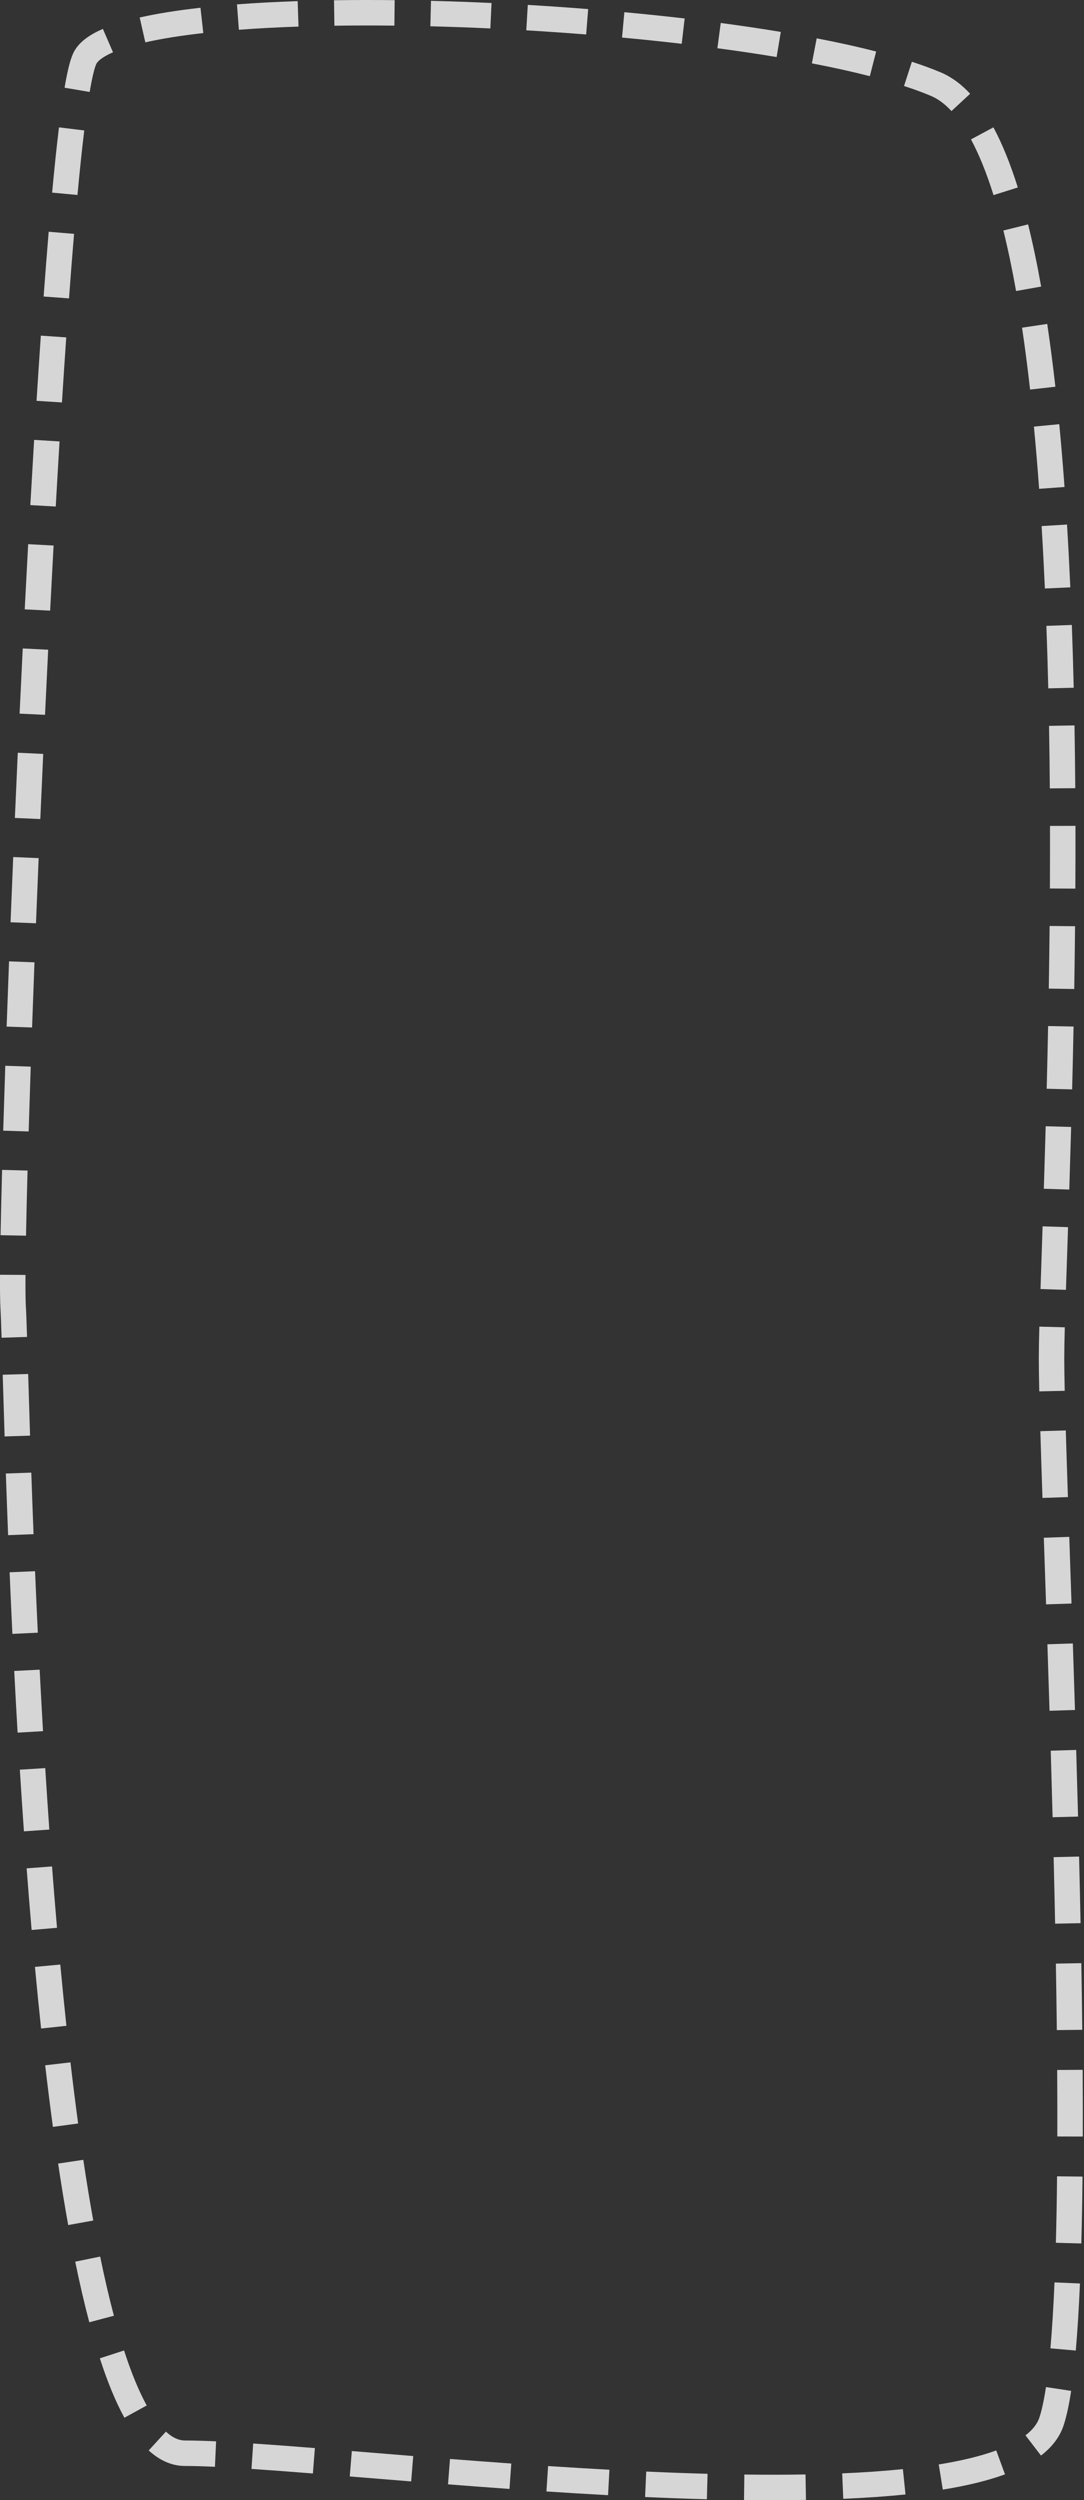 <?xml version="1.0" encoding="UTF-8"?> <svg xmlns="http://www.w3.org/2000/svg" width="341" height="786" viewBox="0 0 341 786" fill="none"><rect x="0" y="0" width="341" height="786" fill="#333333" stroke="none"/> <path opacity="0.8" fill-rule="evenodd" clip-rule="evenodd" d="M105.075 0.077C111.26 -0.016 117.641 -0.024 124.154 0.049L124.063 8.057C117.615 7.984 111.305 7.992 105.195 8.084L105.075 0.077ZM135.581 0.258C141.858 0.416 148.223 0.645 154.624 0.942L154.252 8.942C147.907 8.647 141.599 8.42 135.38 8.264L135.581 0.258ZM74.545 1.372C80.554 0.918 86.948 0.58 93.635 0.353L93.907 8.357C87.314 8.581 81.032 8.913 75.148 9.357L74.545 1.372ZM166.029 1.542C172.372 1.915 178.722 2.353 185.026 2.855L184.391 10.838C178.142 10.341 171.848 9.906 165.559 9.537L166.029 1.542ZM43.942 5.504C49.444 4.255 55.894 3.24 63.063 2.437L63.954 10.395C56.978 11.177 50.839 12.151 45.715 13.314L43.942 5.504ZM196.412 3.834C202.83 4.428 209.169 5.088 215.375 5.81L214.449 13.765C208.309 13.05 202.033 12.397 195.674 11.808L196.412 3.834ZM226.729 7.223C233.243 8.088 239.564 9.025 245.62 10.032L244.307 17.932C238.346 16.941 232.112 16.016 225.675 15.162L226.729 7.223ZM23.009 16.785C24.646 13.223 28.361 10.823 32.365 9.088L35.549 16.436C31.947 17.997 30.627 19.386 30.285 20.13C29.751 21.292 29.02 24.122 28.209 28.909L20.313 27.571C21.105 22.893 21.969 19.047 23.009 16.785ZM256.91 12.05C263.599 13.336 269.875 14.717 275.618 16.191L273.628 23.948C268.072 22.522 261.96 21.175 255.398 19.914L256.91 12.05ZM286.854 19.418C290.167 20.491 293.227 21.611 295.992 22.781C299.408 24.226 302.459 26.535 305.182 29.468L299.315 34.918C297.185 32.624 295.032 31.07 292.873 30.157C290.363 29.095 287.526 28.053 284.387 27.037L286.854 19.418ZM312.505 40.035C315.387 45.404 317.928 51.775 320.176 58.935L312.536 61.335C310.388 54.495 308.026 48.622 305.449 43.822L312.505 40.035ZM16.397 60.556C17.111 52.868 17.83 45.974 18.552 40.041L26.502 41.008C25.792 46.843 25.08 53.658 24.371 61.296L16.397 60.556ZM323.412 70.54C324.922 76.631 326.286 83.172 327.518 90.088L319.633 91.491C318.427 84.719 317.099 78.356 315.639 72.468L323.412 70.54ZM13.723 93.218C14.248 86.065 14.78 79.254 15.315 72.856L23.295 73.524C22.762 79.891 22.233 86.674 21.709 93.805L13.723 93.218ZM329.432 101.835C330.377 108.171 331.228 114.767 331.995 121.575L324.037 122.471C323.28 115.746 322.44 109.246 321.511 103.016L329.432 101.835ZM11.495 126.014C11.94 118.978 12.391 112.129 12.847 105.516L20.837 106.067C20.381 112.664 19.931 119.497 19.487 126.519L11.495 126.014ZM333.219 133.352C333.834 139.787 334.383 146.381 334.87 153.097L326.882 153.676C326.399 147.015 325.856 140.482 325.247 134.114L333.219 133.352ZM9.539 158.791C9.931 151.845 10.331 144.999 10.736 138.29L18.73 138.773C18.325 145.47 17.926 152.306 17.535 159.242L9.539 158.791ZM335.656 164.9C336.053 171.401 336.398 177.994 336.696 184.651L328.696 185.009C328.4 178.392 328.057 171.842 327.663 165.388L335.656 164.9ZM7.776 191.564C8.129 184.684 8.491 177.842 8.859 171.072L16.855 171.507C16.487 178.269 16.127 185.103 15.774 191.974L7.776 191.564ZM337.173 196.469C337.411 203.015 337.606 209.605 337.765 216.21L329.759 216.401C329.601 209.827 329.407 203.27 329.17 196.76L337.173 196.469ZM6.164 224.348C6.485 217.523 6.816 210.682 7.155 203.858L15.154 204.255C14.815 211.072 14.484 217.906 14.163 224.725L6.164 224.348ZM338.009 228.052C338.123 234.64 338.203 241.228 338.254 247.787L330.246 247.848C330.196 241.313 330.116 234.752 330.002 228.191L338.009 228.052ZM4.681 257.141C4.975 250.368 5.279 243.525 5.593 236.645L13.593 237.011C13.279 243.883 12.975 250.72 12.682 257.488L4.681 257.141ZM338.313 259.627C338.329 266.262 338.316 272.849 338.28 279.361L330.272 279.317C330.308 272.825 330.32 266.258 330.304 259.647L338.313 259.627ZM3.321 289.939C3.587 283.227 3.866 276.378 4.157 269.432L12.159 269.767C11.867 276.708 11.589 283.55 11.323 290.256L3.321 289.939ZM338.189 291.18C338.124 297.873 338.035 304.465 337.93 310.921L329.922 310.791C330.028 304.35 330.116 297.776 330.181 291.101L338.189 291.18ZM2.088 322.736C2.323 316.118 2.575 309.267 2.843 302.23L10.846 302.535C10.578 309.565 10.326 316.41 10.091 323.02L2.088 322.736ZM337.716 322.721C337.581 329.5 337.43 336.099 337.269 342.474L329.264 342.273C329.424 335.91 329.574 329.325 329.709 322.561L337.716 322.721ZM1.011 355.459C1.203 349.044 1.421 342.218 1.662 335.052L9.666 335.322C9.425 342.479 9.207 349.295 9.015 355.699L1.011 355.459ZM336.955 354.287C336.762 361.19 336.563 367.771 336.366 373.968L328.362 373.714C328.558 367.524 328.757 360.954 328.95 354.064L336.955 354.287ZM0.178 388.317C0.289 382.371 0.451 375.471 0.659 367.777L8.664 367.994C8.457 375.671 8.295 382.549 8.185 388.466L0.178 388.317ZM335.662 395.322C335.54 398.951 335.425 402.35 335.322 405.502L327.318 405.24C327.422 402.083 327.537 398.671 327.659 395.03C327.761 392.013 327.868 388.839 327.978 385.524L335.982 385.79C335.871 389.121 335.764 392.301 335.662 395.322ZM0.137 411.106C0.016 409.111 -0.02 405.546 0.01 400.752L8.018 400.802C7.988 405.622 8.028 408.932 8.13 410.622C8.243 412.481 8.363 415.8 8.506 420.297L0.502 420.551C0.358 416.022 0.241 412.827 0.137 411.106ZM334.961 417.274C334.851 421.355 334.789 424.584 334.789 426.88C334.789 429.503 334.841 432.986 334.937 437.235L326.93 437.415C326.834 433.145 326.78 429.593 326.78 426.88C326.78 424.47 326.846 421.151 326.956 417.058L334.961 417.274ZM1.451 451.585C1.217 444.318 1.021 437.798 0.854 432.183L8.858 431.944C9.026 437.558 9.221 444.07 9.455 451.327L1.451 451.585ZM335.27 449.69C335.454 455.885 335.682 462.922 335.941 470.644L327.937 470.912C327.679 463.186 327.45 456.138 327.265 449.928L335.27 449.69ZM2.552 482.614C2.286 475.811 2.05 469.328 1.839 463.233L9.843 462.957C10.053 469.04 10.289 475.512 10.555 482.301L2.552 482.614ZM336.5 487.174C336.684 492.602 336.877 498.261 337.073 504.108L329.069 504.377C328.871 498.488 328.678 492.792 328.492 487.327L328.359 483.424L336.363 483.153L336.5 487.174ZM3.897 513.654C3.58 507.013 3.291 500.542 3.027 494.287L11.028 493.949C11.291 500.191 11.58 506.647 11.896 513.272L3.897 513.654ZM337.49 516.659C337.713 523.452 337.938 530.444 338.159 537.579L330.155 537.828C329.934 530.698 329.709 523.711 329.486 516.922L337.49 516.659ZM5.537 544.697C5.155 538.136 4.802 531.661 4.476 525.31L12.473 524.899C12.799 531.233 13.151 537.69 13.531 544.233L5.537 544.697ZM338.54 550.138C338.744 557.036 338.942 564.033 339.129 571.081L331.124 571.294C330.936 564.254 330.739 557.265 330.535 550.374L338.54 550.138ZM7.528 575.728C7.069 569.23 6.64 562.758 6.239 556.345L14.232 555.846C14.631 562.238 15.059 568.689 15.516 575.164L7.528 575.728ZM339.451 583.649C339.622 590.624 339.78 597.621 339.921 604.594L331.914 604.757C331.773 597.795 331.615 590.81 331.445 583.845L339.451 583.649ZM9.951 606.739C9.395 600.296 8.872 593.826 8.381 587.363L16.366 586.756C16.856 593.194 17.376 599.636 17.93 606.05L9.951 606.739ZM340.157 617.169C340.279 624.222 340.38 631.222 340.457 638.122L332.45 638.212C332.373 631.329 332.272 624.345 332.15 617.307L340.157 617.169ZM12.925 637.714C12.244 631.328 11.6 624.86 10.992 618.344L18.966 617.601C19.571 624.083 20.211 630.516 20.888 636.864L12.925 637.714ZM16.643 668.642C15.787 662.327 14.979 655.859 14.214 649.278L22.168 648.354C22.928 654.889 23.731 661.307 24.579 667.568L16.643 668.642ZM340.57 650.695C340.618 657.852 340.635 664.865 340.616 671.676L332.607 671.654C332.626 664.871 332.609 657.884 332.562 650.748L340.57 650.695ZM21.453 699.5C20.336 693.301 19.281 686.842 18.284 680.174L26.204 678.989C27.191 685.589 28.234 691.97 29.335 698.08L21.453 699.5ZM340.536 684.263C340.461 691.595 340.337 698.631 340.156 705.289L332.15 705.07C332.33 698.466 332.454 691.477 332.528 684.181L340.536 684.263ZM28.089 730.063C26.522 724.154 25.049 717.776 23.664 711.015L31.509 709.408C32.87 716.049 34.309 722.275 35.83 728.01L28.089 730.063ZM339.723 717.868C339.393 725.63 338.963 732.717 338.415 738.958L330.438 738.257C330.972 732.17 331.396 725.209 331.722 717.528L339.723 717.868ZM39.133 760.076C36.31 754.937 33.749 748.618 31.407 741.4L39.024 738.928C41.274 745.863 43.654 751.673 46.152 756.22L39.133 760.076ZM336.956 751.633C336.305 755.925 335.531 759.609 334.588 762.475C333.333 766.293 330.781 769.421 327.465 771.963L322.593 765.608C324.976 763.781 326.35 761.893 326.981 759.974C327.722 757.72 328.416 754.535 329.038 750.433L336.956 751.633ZM58.19 775.239C53.854 775.239 50.035 773.336 46.782 770.355L52.193 764.451C54.397 766.472 56.372 767.231 58.19 767.231C60.993 767.231 64.283 767.326 67.981 767.497L67.613 775.497C63.982 775.329 60.825 775.239 58.19 775.239ZM98.425 777.598C91.412 777.043 84.93 776.552 79.112 776.163L79.646 768.172C85.512 768.564 92.032 769.058 99.057 769.615L98.425 777.598ZM316.144 777.874C310.565 779.916 303.946 781.48 296.581 782.667L295.307 774.761C302.366 773.623 308.449 772.163 313.391 770.353L316.144 777.874ZM115.193 778.951C113.449 778.809 111.726 778.669 110.027 778.531L110.675 770.549C112.355 770.685 114.057 770.824 115.778 770.964C120.38 771.339 125.126 771.725 129.988 772.115L129.348 780.098C124.504 779.709 119.775 779.324 115.193 778.951ZM160.271 782.458C153.716 781.992 147.251 781.505 140.934 781.014L141.554 773.03C147.858 773.52 154.306 774.005 160.839 774.47L160.271 782.458ZM191.278 784.417C184.801 784.068 178.32 783.675 171.892 783.253L172.416 775.262C178.818 775.682 185.267 776.073 191.71 776.421L191.278 784.417ZM284.848 784.193C278.7 784.827 272.14 785.274 265.272 785.565L264.933 777.564C271.674 777.278 278.07 776.841 284.028 776.227L284.848 784.193ZM222.366 785.705C215.958 785.533 209.46 785.292 202.927 784.997L203.289 776.996C209.779 777.29 216.229 777.529 222.581 777.7L222.366 785.705ZM253.536 785.911C247.223 786.022 240.705 786.026 234.05 785.94L234.153 777.932C240.739 778.017 247.175 778.014 253.395 777.904L253.536 785.911Z" fill="white"></path> </svg> 